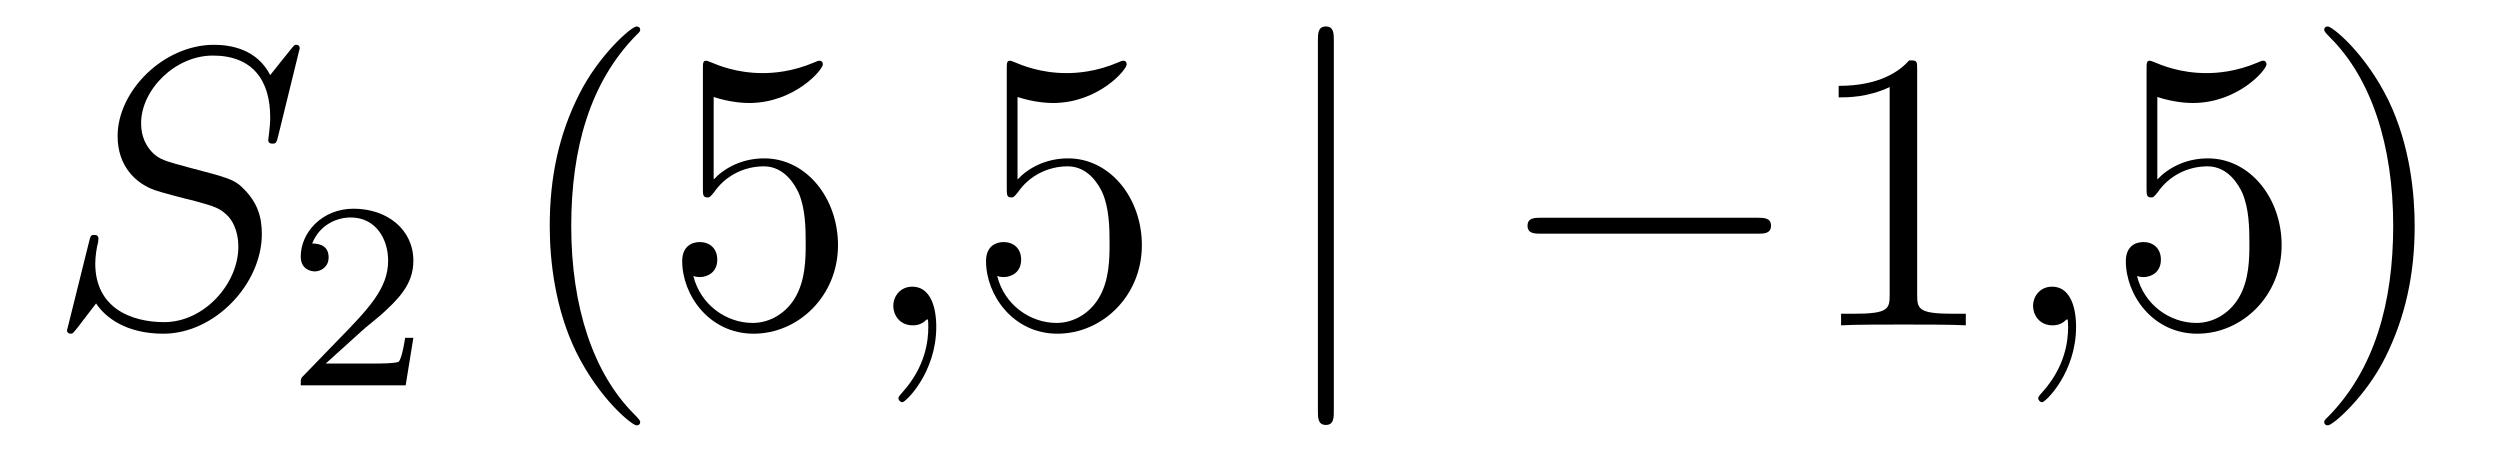 <?xml version='1.0'?>
<!-- This file was generated by dvisvgm 1.14.1 -->
<svg height='14pt' version='1.1' viewBox='0 -14 75 14' width='75pt' xmlns='http://www.w3.org/2000/svg' xmlns:xlink='http://www.w3.org/1999/xlink'>
<g id='page1'>
<g transform='matrix(1 0 0 1 -127 650)'>
<path d='M135.991 -662.548C135.991 -662.656 135.907 -662.656 135.883 -662.656C135.835 -662.656 135.823 -662.644 135.68 -662.464C135.608 -662.381 135.118 -661.759 135.106 -661.747C134.712 -662.524 133.923 -662.656 133.421 -662.656C131.903 -662.656 130.528 -661.269 130.528 -659.918C130.528 -659.022 131.066 -658.496 131.652 -658.293C131.783 -658.245 132.488 -658.053 132.847 -657.97C133.457 -657.802 133.612 -657.754 133.863 -657.492C133.911 -657.432 134.15 -657.157 134.15 -656.595C134.15 -655.483 133.122 -654.336 131.927 -654.336C130.946 -654.336 129.858 -654.754 129.858 -656.093C129.858 -656.32 129.906 -656.607 129.942 -656.727C129.942 -656.762 129.954 -656.822 129.954 -656.846C129.954 -656.894 129.93 -656.953 129.834 -656.953C129.727 -656.953 129.715 -656.93 129.667 -656.727L129.057 -654.276C129.057 -654.264 129.01 -654.108 129.01 -654.097C129.01 -653.989 129.105 -653.989 129.129 -653.989C129.177 -653.989 129.189 -654.001 129.333 -654.18L129.882 -654.897C130.169 -654.467 130.791 -653.989 131.903 -653.989C133.445 -653.989 134.855 -655.483 134.855 -656.977C134.855 -657.48 134.736 -657.922 134.281 -658.364C134.03 -658.615 133.815 -658.675 132.715 -658.962C131.914 -659.177 131.807 -659.213 131.592 -659.404C131.388 -659.607 131.233 -659.894 131.233 -660.301C131.233 -661.305 132.249 -662.333 133.385 -662.333C134.556 -662.333 135.106 -661.616 135.106 -660.48C135.106 -660.169 135.047 -659.847 135.047 -659.799C135.047 -659.691 135.142 -659.691 135.178 -659.691C135.286 -659.691 135.297 -659.727 135.345 -659.918L135.991 -662.548Z' fill-rule='evenodd'/>
<path d='M137.847 -654.066C137.975 -654.185 138.309 -654.448 138.437 -654.56C138.931 -655.014 139.401 -655.452 139.401 -656.177C139.401 -657.125 138.604 -657.739 137.608 -657.739C136.652 -657.739 136.022 -657.014 136.022 -656.305C136.022 -655.914 136.333 -655.858 136.445 -655.858C136.612 -655.858 136.859 -655.978 136.859 -656.281C136.859 -656.695 136.461 -656.695 136.365 -656.695C136.596 -657.277 137.13 -657.476 137.52 -657.476C138.262 -657.476 138.644 -656.847 138.644 -656.177C138.644 -655.348 138.062 -654.743 137.122 -653.779L136.118 -652.743C136.022 -652.655 136.022 -652.639 136.022 -652.44H139.17L139.401 -653.866H139.154C139.13 -653.707 139.066 -653.308 138.971 -653.157C138.923 -653.093 138.317 -653.093 138.19 -653.093H136.771L137.847 -654.066Z' fill-rule='evenodd'/>
<path d='M146.205 -651.335C146.205 -651.371 146.205 -651.395 146.002 -651.598C144.807 -652.806 144.137 -654.778 144.137 -657.217C144.137 -659.536 144.699 -661.532 146.086 -662.943C146.205 -663.05 146.205 -663.074 146.205 -663.11C146.205 -663.182 146.145 -663.206 146.097 -663.206C145.942 -663.206 144.962 -662.345 144.376 -661.173C143.767 -659.966 143.492 -658.687 143.492 -657.217C143.492 -656.152 143.659 -654.73 144.28 -653.451C144.986 -652.017 145.966 -651.239 146.097 -651.239C146.145 -651.239 146.205 -651.263 146.205 -651.335ZM148.41 -661.09C148.924 -660.922 149.342 -660.91 149.474 -660.91C150.825 -660.91 151.686 -661.902 151.686 -662.07C151.686 -662.118 151.662 -662.178 151.59 -662.178C151.566 -662.178 151.542 -662.178 151.434 -662.13C150.765 -661.843 150.191 -661.807 149.881 -661.807C149.091 -661.807 148.53 -662.046 148.302 -662.142C148.219 -662.178 148.195 -662.178 148.183 -662.178C148.087 -662.178 148.087 -662.106 148.087 -661.914V-658.364C148.087 -658.149 148.087 -658.077 148.231 -658.077C148.291 -658.077 148.302 -658.089 148.422 -658.233C148.757 -658.723 149.319 -659.01 149.916 -659.01C150.55 -659.01 150.861 -658.424 150.956 -658.221C151.16 -657.754 151.171 -657.169 151.171 -656.714C151.171 -656.26 151.171 -655.579 150.837 -655.041C150.574 -654.611 150.107 -654.312 149.581 -654.312C148.792 -654.312 148.016 -654.85 147.8 -655.722C147.86 -655.698 147.932 -655.687 147.992 -655.687C148.195 -655.687 148.518 -655.806 148.518 -656.212C148.518 -656.547 148.291 -656.738 147.992 -656.738C147.777 -656.738 147.466 -656.631 147.466 -656.165C147.466 -655.148 148.279 -653.989 149.606 -653.989C150.956 -653.989 152.14 -655.125 152.14 -656.643C152.14 -658.065 151.183 -659.249 149.928 -659.249C149.247 -659.249 148.721 -658.95 148.41 -658.615V-661.09Z' fill-rule='evenodd'/>
<path d='M155.088 -654.192C155.088 -654.886 154.862 -655.4 154.371 -655.4C153.989 -655.4 153.798 -655.089 153.798 -654.826C153.798 -654.563 153.977 -654.24 154.383 -654.24C154.539 -654.24 154.67 -654.288 154.778 -654.395C154.802 -654.419 154.814 -654.419 154.826 -654.419C154.849 -654.419 154.849 -654.252 154.849 -654.192C154.849 -653.798 154.778 -653.021 154.084 -652.244C153.953 -652.1 153.953 -652.076 153.953 -652.053C153.953 -651.993 154.013 -651.933 154.073 -651.933C154.168 -651.933 155.088 -652.818 155.088 -654.192Z' fill-rule='evenodd'/>
<path d='M157.526 -661.09C158.04 -660.922 158.458 -660.91 158.59 -660.91C159.941 -660.91 160.801 -661.902 160.801 -662.07C160.801 -662.118 160.777 -662.178 160.706 -662.178C160.682 -662.178 160.658 -662.178 160.55 -662.13C159.881 -661.843 159.307 -661.807 158.996 -661.807C158.207 -661.807 157.645 -662.046 157.418 -662.142C157.335 -662.178 157.311 -662.178 157.299 -662.178C157.203 -662.178 157.203 -662.106 157.203 -661.914V-658.364C157.203 -658.149 157.203 -658.077 157.347 -658.077C157.406 -658.077 157.418 -658.089 157.538 -658.233C157.873 -658.723 158.435 -659.01 159.032 -659.01C159.666 -659.01 159.976 -658.424 160.072 -658.221C160.275 -657.754 160.287 -657.169 160.287 -656.714C160.287 -656.26 160.287 -655.579 159.953 -655.041C159.69 -654.611 159.223 -654.312 158.697 -654.312C157.908 -654.312 157.131 -654.85 156.916 -655.722C156.976 -655.698 157.048 -655.687 157.108 -655.687C157.311 -655.687 157.634 -655.806 157.634 -656.212C157.634 -656.547 157.406 -656.738 157.108 -656.738C156.892 -656.738 156.581 -656.631 156.581 -656.165C156.581 -655.148 157.395 -653.989 158.721 -653.989C160.072 -653.989 161.256 -655.125 161.256 -656.643C161.256 -658.065 160.299 -659.249 159.044 -659.249C158.363 -659.249 157.837 -658.95 157.526 -658.615V-661.09Z' fill-rule='evenodd'/>
<path d='M167.015 -662.775C167.015 -662.99 167.015 -663.206 166.776 -663.206C166.537 -663.206 166.537 -662.99 166.537 -662.775V-651.682C166.537 -651.467 166.537 -651.252 166.776 -651.252C167.015 -651.252 167.015 -651.467 167.015 -651.682V-662.775Z' fill-rule='evenodd'/>
<path d='M179.712 -656.989C179.915 -656.989 180.13 -656.989 180.13 -657.228C180.13 -657.468 179.915 -657.468 179.712 -657.468H173.245C173.042 -657.468 172.826 -657.468 172.826 -657.228C172.826 -656.989 173.042 -656.989 173.245 -656.989H179.712Z' fill-rule='evenodd'/>
<path d='M184.515 -661.902C184.515 -662.178 184.515 -662.189 184.276 -662.189C183.989 -661.867 183.391 -661.424 182.16 -661.424V-661.078C182.435 -661.078 183.033 -661.078 183.69 -661.388V-655.16C183.69 -654.73 183.654 -654.587 182.602 -654.587H182.232V-654.24C182.555 -654.264 183.714 -654.264 184.109 -654.264C184.503 -654.264 185.651 -654.264 185.974 -654.24V-654.587H185.603C184.551 -654.587 184.515 -654.73 184.515 -655.16V-661.902Z' fill-rule='evenodd'/>
<path d='M189.282 -654.192C189.282 -654.886 189.055 -655.4 188.565 -655.4C188.183 -655.4 187.991 -655.089 187.991 -654.826C187.991 -654.563 188.171 -654.24 188.577 -654.24C188.733 -654.24 188.864 -654.288 188.972 -654.395C188.995 -654.419 189.008 -654.419 189.019 -654.419C189.043 -654.419 189.043 -654.252 189.043 -654.192C189.043 -653.798 188.972 -653.021 188.278 -652.244C188.147 -652.1 188.147 -652.076 188.147 -652.053C188.147 -651.993 188.207 -651.933 188.266 -651.933C188.362 -651.933 189.282 -652.818 189.282 -654.192Z' fill-rule='evenodd'/>
<path d='M191.72 -661.09C192.234 -660.922 192.652 -660.91 192.784 -660.91C194.135 -660.91 194.995 -661.902 194.995 -662.07C194.995 -662.118 194.971 -662.178 194.899 -662.178C194.875 -662.178 194.851 -662.178 194.744 -662.13C194.075 -661.843 193.501 -661.807 193.19 -661.807C192.401 -661.807 191.839 -662.046 191.612 -662.142C191.528 -662.178 191.505 -662.178 191.493 -662.178C191.397 -662.178 191.397 -662.106 191.397 -661.914V-658.364C191.397 -658.149 191.397 -658.077 191.541 -658.077C191.6 -658.077 191.612 -658.089 191.732 -658.233C192.066 -658.723 192.629 -659.01 193.225 -659.01C193.86 -659.01 194.17 -658.424 194.266 -658.221C194.47 -657.754 194.482 -657.169 194.482 -656.714C194.482 -656.26 194.482 -655.579 194.147 -655.041C193.883 -654.611 193.417 -654.312 192.892 -654.312C192.102 -654.312 191.325 -654.85 191.11 -655.722C191.17 -655.698 191.241 -655.687 191.301 -655.687C191.505 -655.687 191.827 -655.806 191.827 -656.212C191.827 -656.547 191.6 -656.738 191.301 -656.738C191.086 -656.738 190.775 -656.631 190.775 -656.165C190.775 -655.148 191.588 -653.989 192.916 -653.989C194.266 -653.989 195.449 -655.125 195.449 -656.643C195.449 -658.065 194.492 -659.249 193.238 -659.249C192.557 -659.249 192.03 -658.95 191.72 -658.615V-661.09ZM199.44 -657.217C199.44 -658.125 199.321 -659.607 198.652 -660.994C197.946 -662.428 196.966 -663.206 196.835 -663.206C196.787 -663.206 196.727 -663.182 196.727 -663.11C196.727 -663.074 196.727 -663.05 196.93 -662.847C198.126 -661.64 198.796 -659.667 198.796 -657.228C198.796 -654.909 198.233 -652.913 196.847 -651.502C196.727 -651.395 196.727 -651.371 196.727 -651.335C196.727 -651.263 196.787 -651.239 196.835 -651.239C196.99 -651.239 197.97 -652.1 198.556 -653.272C199.165 -654.491 199.44 -655.782 199.44 -657.217Z' fill-rule='evenodd'/>
</g>
</g>
</svg>
